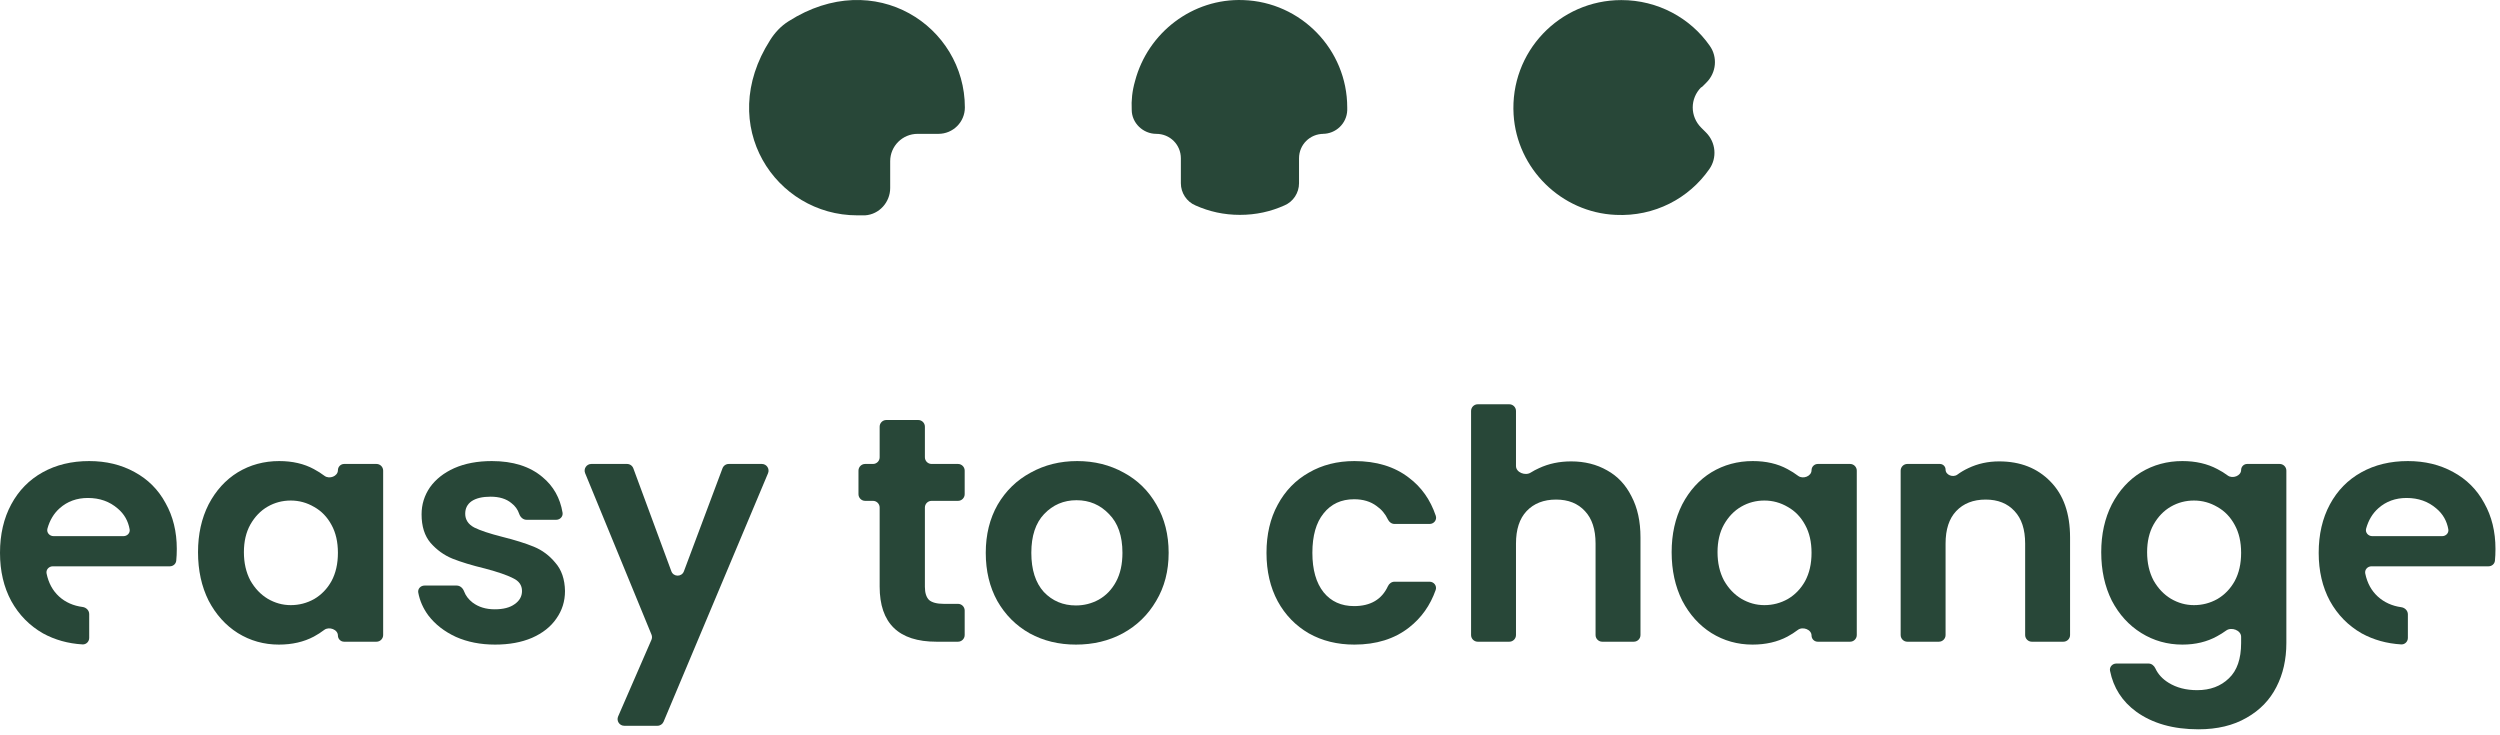 <svg width="187" height="55" viewBox="0 0 187 55" fill="none" xmlns="http://www.w3.org/2000/svg">
<path d="M68.601 10.012H70.192C71.288 10.012 72.172 9.131 72.172 8.039C72.172 1.979 65.455 -2.532 58.985 1.59C58.42 1.943 57.96 2.436 57.606 3C53.505 9.412 58.03 16.107 64.112 16.107H64.712C65.773 16.037 66.586 15.121 66.586 14.064V12.056C66.586 10.928 67.505 10.012 68.636 10.012H68.601Z" fill="#284738"/>
<path d="M127.288 6.525L127.642 6.172C128.384 5.432 128.49 4.27 127.889 3.424C126.44 1.344 124 0.006 121.278 0.006C116.647 0.006 112.934 3.881 113.217 8.568C113.464 12.62 116.789 15.896 120.854 16.073C123.753 16.214 126.334 14.839 127.853 12.655C128.454 11.809 128.349 10.646 127.606 9.906L127.253 9.554C126.404 8.708 126.404 7.369 127.253 6.523H127.288V6.525Z" fill="#284738"/>
<path d="M98.935 10.012C99.924 10.012 100.738 9.237 100.773 8.25V8.039C100.773 3.705 97.309 0.147 92.995 0.006C89.212 -0.136 85.854 2.436 84.9 6.066C84.688 6.805 84.616 7.51 84.653 8.215C84.653 9.201 85.501 10.012 86.491 10.012C87.516 10.012 88.329 10.822 88.329 11.844V13.712C88.329 14.416 88.753 15.086 89.425 15.367C90.451 15.826 91.547 16.072 92.748 16.072C93.95 16.072 95.046 15.826 96.071 15.367C96.743 15.085 97.167 14.416 97.167 13.712V11.844C97.167 10.822 97.98 10.012 99.005 10.012H98.935Z" fill="#284738"/>
<path d="M13.224 41.064C13.224 41.377 13.21 41.669 13.183 41.94C13.159 42.184 12.949 42.36 12.704 42.36H3.951C3.659 42.36 3.425 42.611 3.484 42.898C3.629 43.606 3.939 44.178 4.416 44.616C4.892 45.054 5.503 45.315 6.173 45.401C6.447 45.436 6.672 45.656 6.672 45.932V46.951V47.716C6.672 47.992 6.448 48.218 6.172 48.202C5.09 48.138 4.105 47.862 3.216 47.376C2.208 46.8 1.416 45.992 0.84 44.952C0.28 43.912 0 42.712 0 41.352C0 39.976 0.28 38.768 0.84 37.728C1.4 36.688 2.184 35.888 3.192 35.328C4.2 34.768 5.36 34.488 6.672 34.488C7.936 34.488 9.064 34.76 10.056 35.304C11.064 35.848 11.84 36.624 12.384 37.632C12.944 38.624 13.224 39.768 13.224 41.064ZM9.235 40.104C9.514 40.104 9.745 39.873 9.697 39.597C9.588 38.967 9.292 38.448 8.808 38.04C8.2 37.512 7.456 37.248 6.576 37.248C5.744 37.248 5.04 37.504 4.464 38.016C4.028 38.403 3.722 38.911 3.548 39.54C3.467 39.833 3.704 40.104 4.009 40.104H9.235Z" fill="#284738"/>
<path d="M14.812 41.304C14.812 39.96 15.076 38.768 15.604 37.728C16.148 36.688 16.877 35.888 17.788 35.328C18.716 34.768 19.748 34.488 20.884 34.488C21.877 34.488 22.741 34.688 23.477 35.088C23.764 35.241 24.03 35.41 24.273 35.593C24.634 35.866 25.276 35.626 25.276 35.173C25.276 34.914 25.486 34.704 25.745 34.704H28.16C28.437 34.704 28.66 34.928 28.66 35.204V47.5C28.66 47.776 28.437 48 28.16 48H25.739C25.484 48 25.276 47.793 25.276 47.538C25.276 47.084 24.613 46.843 24.252 47.118C24.016 47.298 23.758 47.464 23.477 47.616C22.724 48.016 21.852 48.216 20.86 48.216C19.741 48.216 18.716 47.928 17.788 47.352C16.877 46.776 16.148 45.968 15.604 44.928C15.076 43.872 14.812 42.664 14.812 41.304ZM25.276 41.352C25.276 40.536 25.116 39.84 24.797 39.264C24.477 38.672 24.044 38.224 23.5 37.92C22.956 37.6 22.372 37.44 21.748 37.44C21.125 37.44 20.549 37.592 20.02 37.896C19.492 38.2 19.061 38.648 18.724 39.24C18.404 39.816 18.244 40.504 18.244 41.304C18.244 42.104 18.404 42.808 18.724 43.416C19.061 44.008 19.492 44.464 20.02 44.784C20.564 45.104 21.14 45.264 21.748 45.264C22.372 45.264 22.956 45.112 23.5 44.808C24.044 44.488 24.477 44.04 24.797 43.464C25.116 42.872 25.276 42.168 25.276 41.352Z" fill="#284738"/>
<path d="M37.03 48.216C35.942 48.216 34.966 48.024 34.102 47.64C33.238 47.24 32.55 46.704 32.038 46.032C31.651 45.508 31.4 44.939 31.286 44.326C31.233 44.044 31.465 43.8 31.752 43.8H34.165C34.417 43.8 34.622 43.992 34.71 44.228C34.831 44.553 35.045 44.835 35.35 45.072C35.798 45.408 36.35 45.576 37.006 45.576C37.646 45.576 38.142 45.448 38.494 45.192C38.862 44.936 39.046 44.608 39.046 44.208C39.046 43.776 38.822 43.456 38.374 43.248C37.942 43.024 37.246 42.784 36.286 42.528C35.294 42.288 34.478 42.04 33.838 41.784C33.214 41.528 32.67 41.136 32.206 40.608C31.758 40.08 31.534 39.368 31.534 38.472C31.534 37.736 31.742 37.064 32.158 36.456C32.59 35.848 33.198 35.368 33.982 35.016C34.782 34.664 35.718 34.488 36.79 34.488C38.374 34.488 39.638 34.888 40.582 35.688C41.398 36.365 41.897 37.252 42.079 38.347C42.127 38.633 41.895 38.88 41.605 38.88H39.383C39.124 38.88 38.917 38.679 38.835 38.434C38.727 38.112 38.534 37.845 38.254 37.632C37.87 37.312 37.35 37.152 36.694 37.152C36.086 37.152 35.614 37.264 35.278 37.488C34.958 37.712 34.798 38.024 34.798 38.424C34.798 38.872 35.022 39.216 35.47 39.456C35.918 39.68 36.614 39.912 37.558 40.152C38.518 40.392 39.31 40.64 39.934 40.896C40.558 41.152 41.094 41.552 41.542 42.096C42.006 42.624 42.246 43.328 42.262 44.208C42.262 44.976 42.046 45.664 41.614 46.272C41.198 46.88 40.59 47.36 39.79 47.712C39.006 48.048 38.086 48.216 37.03 48.216Z" fill="#284738"/>
<path d="M56.988 34.704C57.345 34.704 57.587 35.069 57.449 35.398L49.637 53.982C49.559 54.167 49.377 54.288 49.176 54.288H46.695C46.335 54.288 46.093 53.919 46.236 53.589L48.728 47.858C48.782 47.734 48.783 47.594 48.732 47.469L43.768 35.394C43.633 35.065 43.875 34.704 44.23 34.704H46.904C47.113 34.704 47.3 34.835 47.373 35.031L50.218 42.732C50.379 43.166 50.993 43.168 51.156 42.734L54.043 35.029C54.116 34.834 54.302 34.704 54.511 34.704H56.988Z" fill="#284738"/>
<path d="M69.682 37.464C69.406 37.464 69.182 37.688 69.182 37.964V43.896C69.182 44.344 69.286 44.672 69.494 44.88C69.718 45.072 70.086 45.168 70.598 45.168H71.658C71.934 45.168 72.158 45.392 72.158 45.668V47.5C72.158 47.776 71.934 48 71.658 48H70.046C67.214 48 65.798 46.624 65.798 43.872V37.964C65.798 37.688 65.574 37.464 65.298 37.464H64.714C64.438 37.464 64.214 37.24 64.214 36.964V35.204C64.214 34.928 64.438 34.704 64.714 34.704H65.298C65.574 34.704 65.798 34.48 65.798 34.204V31.916C65.798 31.64 66.022 31.416 66.298 31.416H68.682C68.958 31.416 69.182 31.64 69.182 31.916V34.204C69.182 34.48 69.406 34.704 69.682 34.704H71.658C71.934 34.704 72.158 34.928 72.158 35.204V36.964C72.158 37.24 71.934 37.464 71.658 37.464H69.682Z" fill="#284738"/>
<path d="M80.479 48.216C79.199 48.216 78.047 47.936 77.023 47.376C75.999 46.8 75.191 45.992 74.599 44.952C74.023 43.912 73.735 42.712 73.735 41.352C73.735 39.992 74.031 38.792 74.623 37.752C75.231 36.712 76.055 35.912 77.095 35.352C78.135 34.776 79.295 34.488 80.575 34.488C81.855 34.488 83.015 34.776 84.055 35.352C85.095 35.912 85.911 36.712 86.503 37.752C87.111 38.792 87.415 39.992 87.415 41.352C87.415 42.712 87.103 43.912 86.479 44.952C85.871 45.992 85.039 46.8 83.983 47.376C82.943 47.936 81.775 48.216 80.479 48.216ZM80.479 45.288C81.087 45.288 81.655 45.144 82.183 44.856C82.727 44.552 83.159 44.104 83.479 43.512C83.799 42.92 83.959 42.2 83.959 41.352C83.959 40.088 83.623 39.12 82.951 38.448C82.295 37.76 81.487 37.416 80.527 37.416C79.567 37.416 78.759 37.76 78.103 38.448C77.463 39.12 77.143 40.088 77.143 41.352C77.143 42.616 77.455 43.592 78.079 44.28C78.719 44.952 79.519 45.288 80.479 45.288Z" fill="#284738"/>
<path d="M94.734 41.352C94.734 39.976 95.014 38.776 95.574 37.752C96.134 36.712 96.91 35.912 97.902 35.352C98.894 34.776 100.03 34.488 101.31 34.488C102.958 34.488 104.318 34.904 105.39 35.736C106.324 36.436 106.992 37.384 107.396 38.579C107.5 38.887 107.26 39.192 106.936 39.192H104.311C104.096 39.192 103.909 39.052 103.817 38.858C103.62 38.44 103.336 38.103 102.966 37.848C102.518 37.512 101.958 37.344 101.286 37.344C100.326 37.344 99.566 37.696 99.006 38.4C98.446 39.088 98.166 40.072 98.166 41.352C98.166 42.616 98.446 43.6 99.006 44.304C99.566 44.992 100.326 45.336 101.286 45.336C102.516 45.336 103.36 44.839 103.818 43.844C103.908 43.65 104.094 43.512 104.308 43.512H106.931C107.257 43.512 107.496 43.821 107.389 44.129C106.984 45.282 106.318 46.221 105.39 46.944C104.302 47.792 102.942 48.216 101.31 48.216C100.03 48.216 98.894 47.936 97.902 47.376C96.91 46.8 96.134 46 95.574 44.976C95.014 43.936 94.734 42.728 94.734 41.352Z" fill="#284738"/>
<path d="M117.524 34.512C118.532 34.512 119.428 34.736 120.212 35.184C120.996 35.616 121.604 36.264 122.036 37.128C122.484 37.976 122.708 39 122.708 40.2V47.5C122.708 47.776 122.484 48 122.208 48H119.848C119.572 48 119.348 47.776 119.348 47.5V40.656C119.348 39.6 119.084 38.792 118.556 38.232C118.028 37.656 117.308 37.368 116.396 37.368C115.468 37.368 114.732 37.656 114.188 38.232C113.66 38.792 113.396 39.6 113.396 40.656V47.5C113.396 47.776 113.172 48 112.896 48H110.536C110.26 48 110.036 47.776 110.036 47.5V30.74C110.036 30.464 110.26 30.24 110.536 30.24H112.896C113.172 30.24 113.396 30.464 113.396 30.74V34.86C113.396 35.341 114.089 35.609 114.495 35.351C114.691 35.227 114.9 35.116 115.124 35.016C115.844 34.68 116.644 34.512 117.524 34.512Z" fill="#284738"/>
<path d="M125.039 41.304C125.039 39.96 125.303 38.768 125.831 37.728C126.375 36.688 127.103 35.888 128.015 35.328C128.943 34.768 129.975 34.488 131.111 34.488C132.103 34.488 132.967 34.688 133.703 35.088C133.991 35.241 134.256 35.41 134.499 35.593C134.861 35.866 135.503 35.626 135.503 35.173C135.503 34.914 135.713 34.704 135.972 34.704H138.387C138.663 34.704 138.887 34.928 138.887 35.204V47.5C138.887 47.776 138.663 48 138.387 48H135.966C135.71 48 135.503 47.793 135.503 47.538C135.503 47.084 134.839 46.843 134.479 47.118C134.243 47.298 133.984 47.464 133.703 47.616C132.951 48.016 132.079 48.216 131.087 48.216C129.967 48.216 128.943 47.928 128.015 47.352C127.103 46.776 126.375 45.968 125.831 44.928C125.303 43.872 125.039 42.664 125.039 41.304ZM135.503 41.352C135.503 40.536 135.343 39.84 135.023 39.264C134.703 38.672 134.271 38.224 133.727 37.92C133.183 37.6 132.599 37.44 131.975 37.44C131.351 37.44 130.775 37.592 130.247 37.896C129.719 38.2 129.287 38.648 128.951 39.24C128.631 39.816 128.471 40.504 128.471 41.304C128.471 42.104 128.631 42.808 128.951 43.416C129.287 44.008 129.719 44.464 130.247 44.784C130.791 45.104 131.367 45.264 131.975 45.264C132.599 45.264 133.183 45.112 133.727 44.808C134.271 44.488 134.703 44.04 135.023 43.464C135.343 42.872 135.503 42.168 135.503 41.352Z" fill="#284738"/>
<path d="M149.537 34.512C151.121 34.512 152.401 35.016 153.377 36.024C154.353 37.016 154.841 38.408 154.841 40.2V47.5C154.841 47.776 154.617 48 154.341 48H151.981C151.705 48 151.481 47.776 151.481 47.5V40.656C151.481 39.6 151.217 38.792 150.689 38.232C150.161 37.656 149.441 37.368 148.529 37.368C147.601 37.368 146.865 37.656 146.321 38.232C145.793 38.792 145.529 39.6 145.529 40.656V47.5C145.529 47.776 145.305 48 145.029 48H142.669C142.393 48 142.169 47.776 142.169 47.5V35.204C142.169 34.928 142.393 34.704 142.669 34.704H145.106C145.339 34.704 145.529 34.894 145.529 35.127C145.529 35.53 146.084 35.741 146.409 35.502C146.661 35.316 146.936 35.154 147.233 35.016C147.937 34.68 148.705 34.512 149.537 34.512Z" fill="#284738"/>
<path d="M163.244 34.488C164.236 34.488 165.108 34.688 165.86 35.088C166.14 35.231 166.398 35.391 166.634 35.568C166.989 35.833 167.636 35.598 167.636 35.156C167.636 34.906 167.838 34.704 168.087 34.704H170.52C170.796 34.704 171.02 34.928 171.02 35.204V48.096C171.02 49.328 170.772 50.424 170.276 51.384C169.78 52.36 169.036 53.128 168.044 53.688C167.052 54.264 165.852 54.552 164.444 54.552C162.556 54.552 161.004 54.112 159.788 53.232C158.736 52.461 158.084 51.444 157.831 50.181C157.773 49.89 158.006 49.632 158.303 49.632H160.708C160.931 49.632 161.121 49.782 161.215 49.984C161.42 50.428 161.752 50.791 162.212 51.072C162.804 51.44 163.516 51.624 164.348 51.624C165.324 51.624 166.116 51.328 166.724 50.736C167.332 50.16 167.636 49.28 167.636 48.096V47.633C167.636 47.143 166.912 46.876 166.516 47.165C166.306 47.318 166.079 47.46 165.836 47.592C165.084 48.008 164.22 48.216 163.244 48.216C162.124 48.216 161.1 47.928 160.172 47.352C159.244 46.776 158.508 45.968 157.964 44.928C157.436 43.872 157.172 42.664 157.172 41.304C157.172 39.96 157.436 38.768 157.964 37.728C158.508 36.688 159.236 35.888 160.148 35.328C161.076 34.768 162.108 34.488 163.244 34.488ZM167.636 41.352C167.636 40.536 167.476 39.84 167.156 39.264C166.836 38.672 166.404 38.224 165.86 37.92C165.316 37.6 164.732 37.44 164.108 37.44C163.484 37.44 162.908 37.592 162.38 37.896C161.852 38.2 161.42 38.648 161.084 39.24C160.764 39.816 160.604 40.504 160.604 41.304C160.604 42.104 160.764 42.808 161.084 43.416C161.42 44.008 161.852 44.464 162.38 44.784C162.924 45.104 163.5 45.264 164.108 45.264C164.732 45.264 165.316 45.112 165.86 44.808C166.404 44.488 166.836 44.04 167.156 43.464C167.476 42.872 167.636 42.168 167.636 41.352Z" fill="#284738"/>
<path d="M186.661 41.064C186.661 41.377 186.648 41.669 186.621 41.94C186.597 42.184 186.386 42.36 186.142 42.36H177.389C177.096 42.36 176.863 42.611 176.921 42.898C177.066 43.606 177.377 44.178 177.854 44.616C178.33 45.054 178.941 45.328 179.611 45.418C179.885 45.455 180.109 45.675 180.109 45.952V46.868V47.716C180.109 47.992 179.885 48.218 179.61 48.202C178.528 48.138 177.542 47.862 176.654 47.376C175.646 46.8 174.854 45.992 174.277 44.952C173.717 43.912 173.438 42.712 173.438 41.352C173.438 39.976 173.717 38.768 174.277 37.728C174.837 36.688 175.622 35.888 176.63 35.328C177.637 34.768 178.798 34.488 180.109 34.488C181.374 34.488 182.501 34.76 183.493 35.304C184.501 35.848 185.277 36.624 185.822 37.632C186.382 38.624 186.661 39.768 186.661 41.064ZM182.672 40.104C182.952 40.104 183.182 39.873 183.135 39.597C183.026 38.967 182.729 38.448 182.245 38.04C181.637 37.512 180.894 37.248 180.014 37.248C179.182 37.248 178.478 37.504 177.902 38.016C177.465 38.403 177.16 38.911 176.986 39.54C176.905 39.833 177.142 40.104 177.446 40.104H182.672Z" fill="#284738"/>
</svg>
